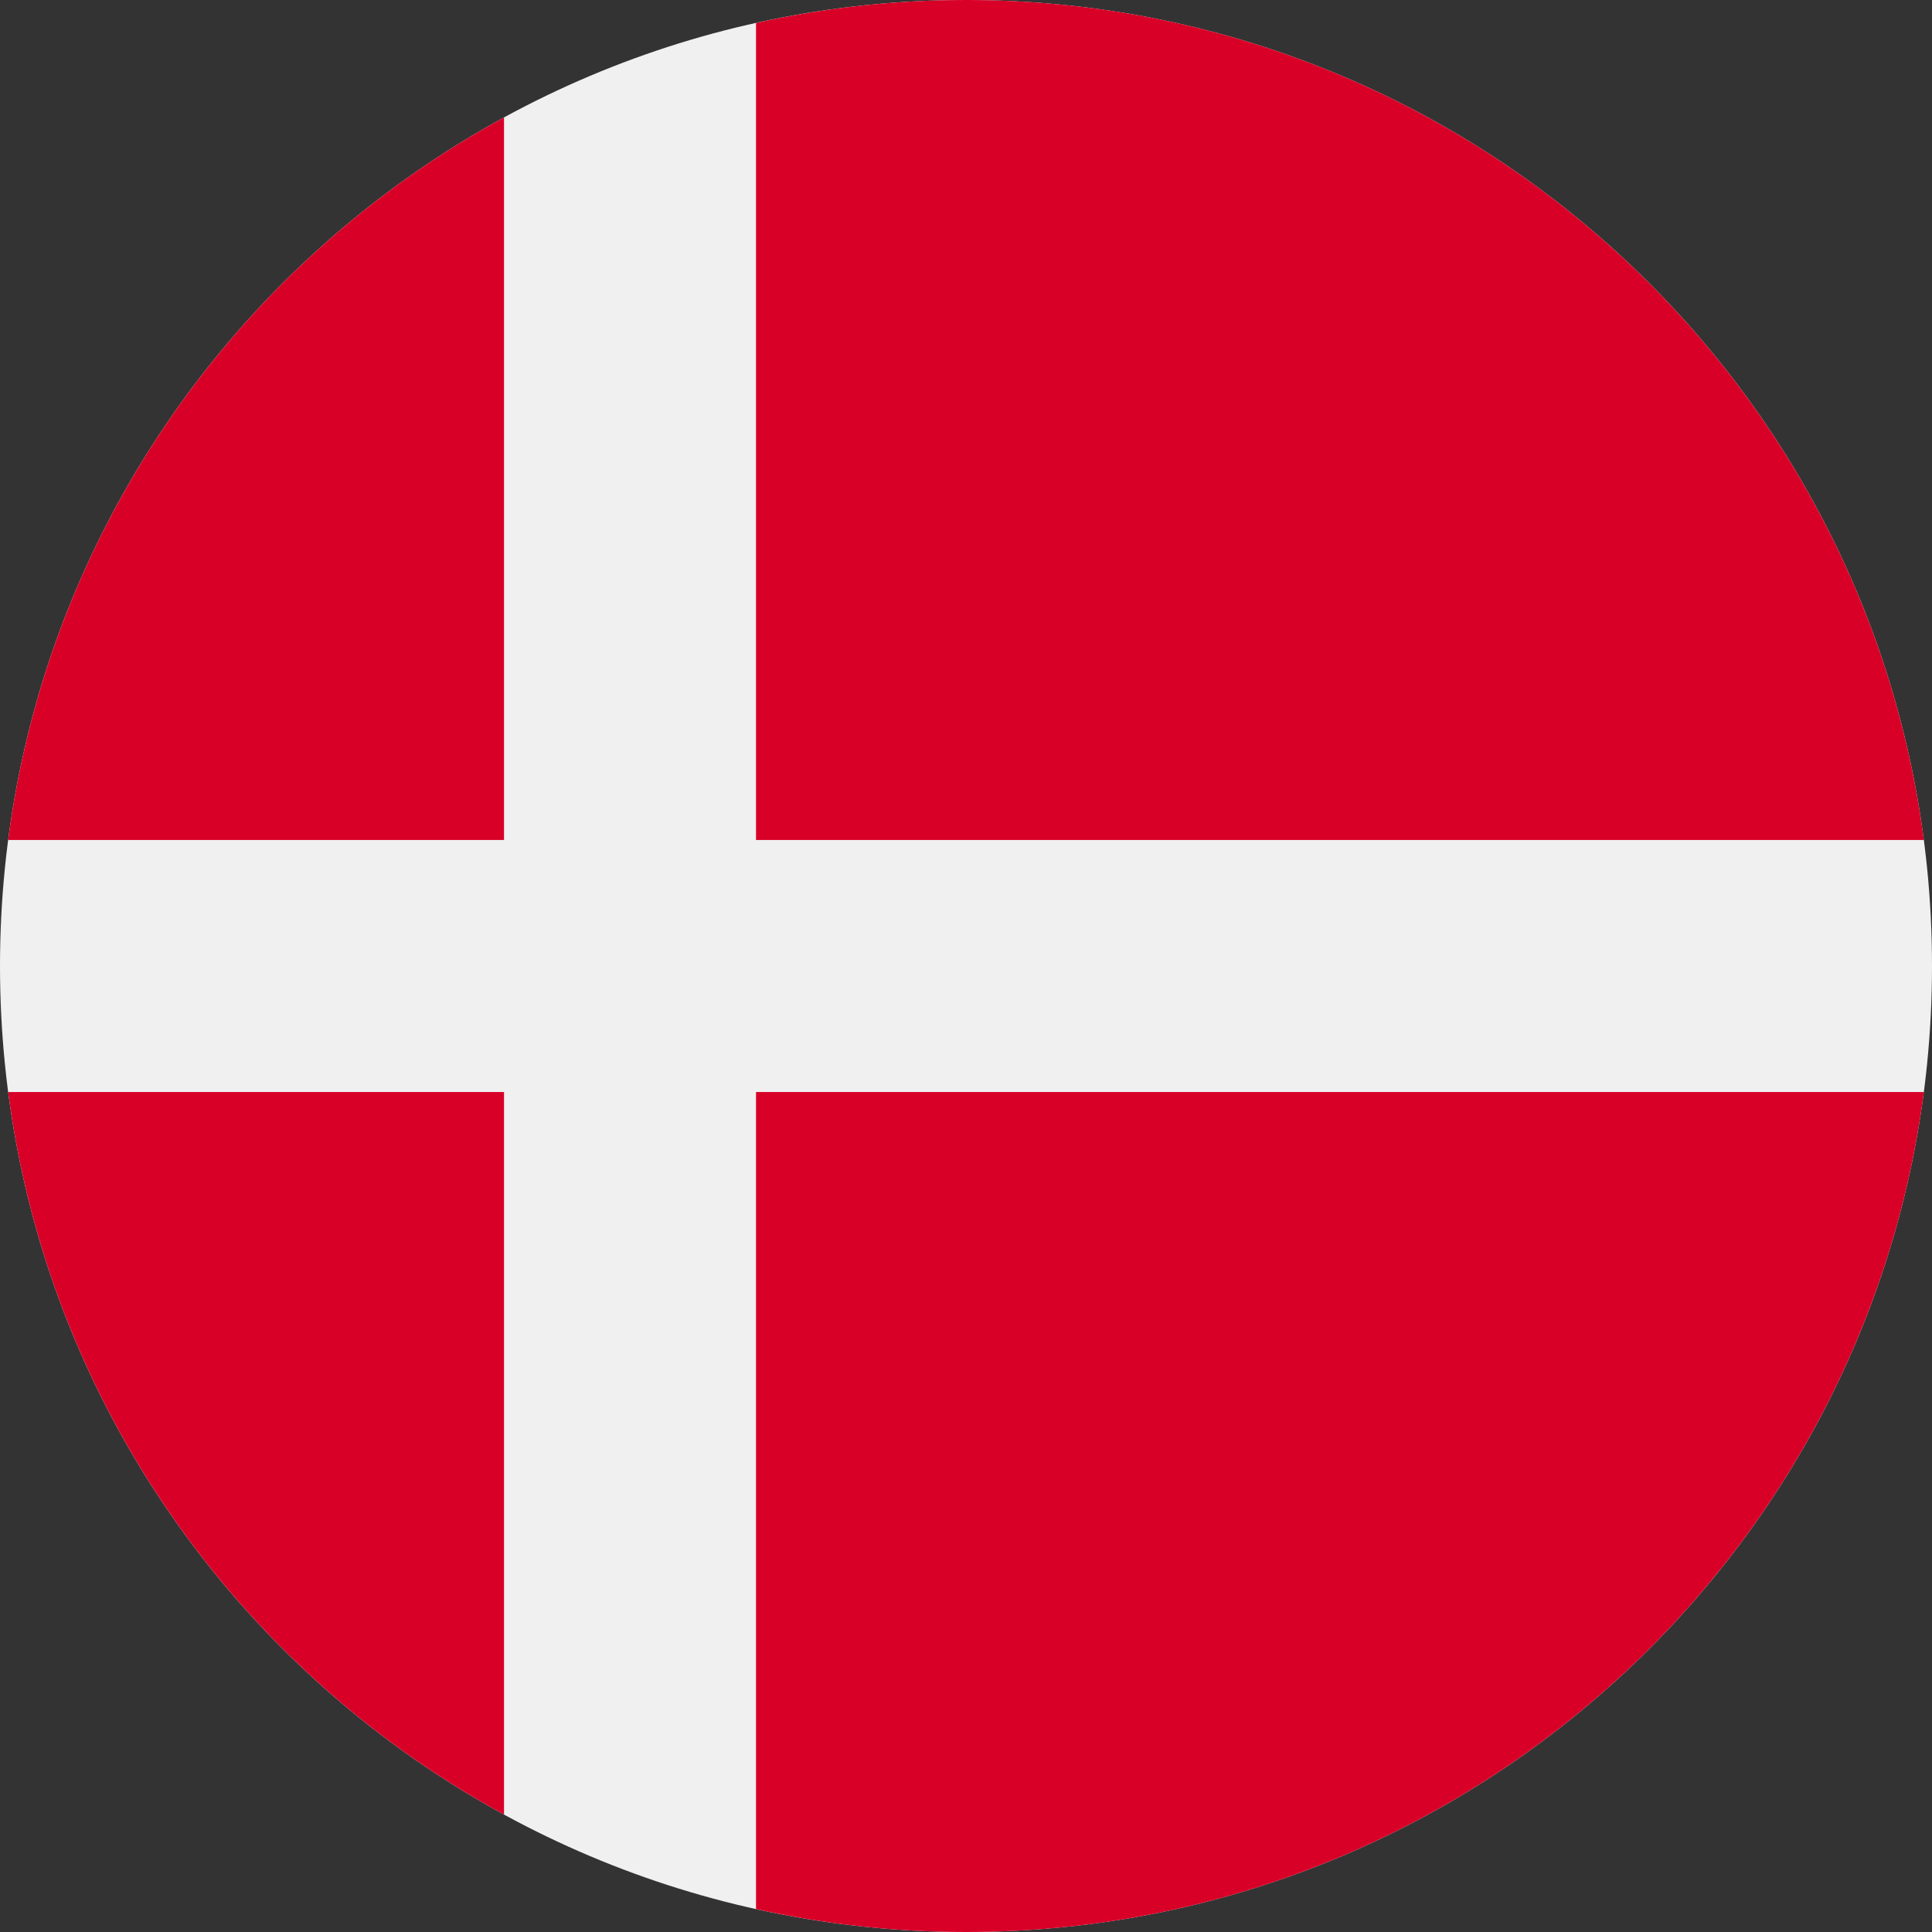 <?xml version="1.0" encoding="UTF-8"?>
<svg xmlns="http://www.w3.org/2000/svg" width="32" height="32" viewBox="0 0 32 32" fill="none">
  <rect x="0" y="0" width="32" height="32" fill="#333333" stroke="none"/>
  <g clip-path="url(#clip0_7944_3718)">
    <path d="M16 32C24.837 32 32 24.837 32 16C32 7.163 24.837 0 16 0C7.163 0 0 7.163 0 16C0 24.837 7.163 32 16 32Z" fill="#F0F0F0"></path>
    <path d="M12.522 13.913H31.865C30.842 6.063 24.129 0 16 0C14.805 0 13.642 0.132 12.522 0.38V13.913H12.522Z" fill="#D80027"></path>
    <path d="M8.348 13.913V1.945C3.955 4.342 0.809 8.739 0.135 13.913H8.348V13.913Z" fill="#D80027"></path>
    <path d="M8.348 18.087H0.135C0.809 23.261 3.955 27.657 8.348 30.055L8.348 18.087Z" fill="#D80027"></path>
    <path d="M12.522 18.087V31.62C13.642 31.868 14.805 32 16 32C24.129 32 30.842 25.937 31.865 18.087H12.522V18.087Z" fill="#D80027"></path>
  </g>
  <defs>
    <clipPath id="clip0_7944_3718">
      <rect width="32" height="32" fill="white"></rect>
    </clipPath>
  </defs>
</svg>
